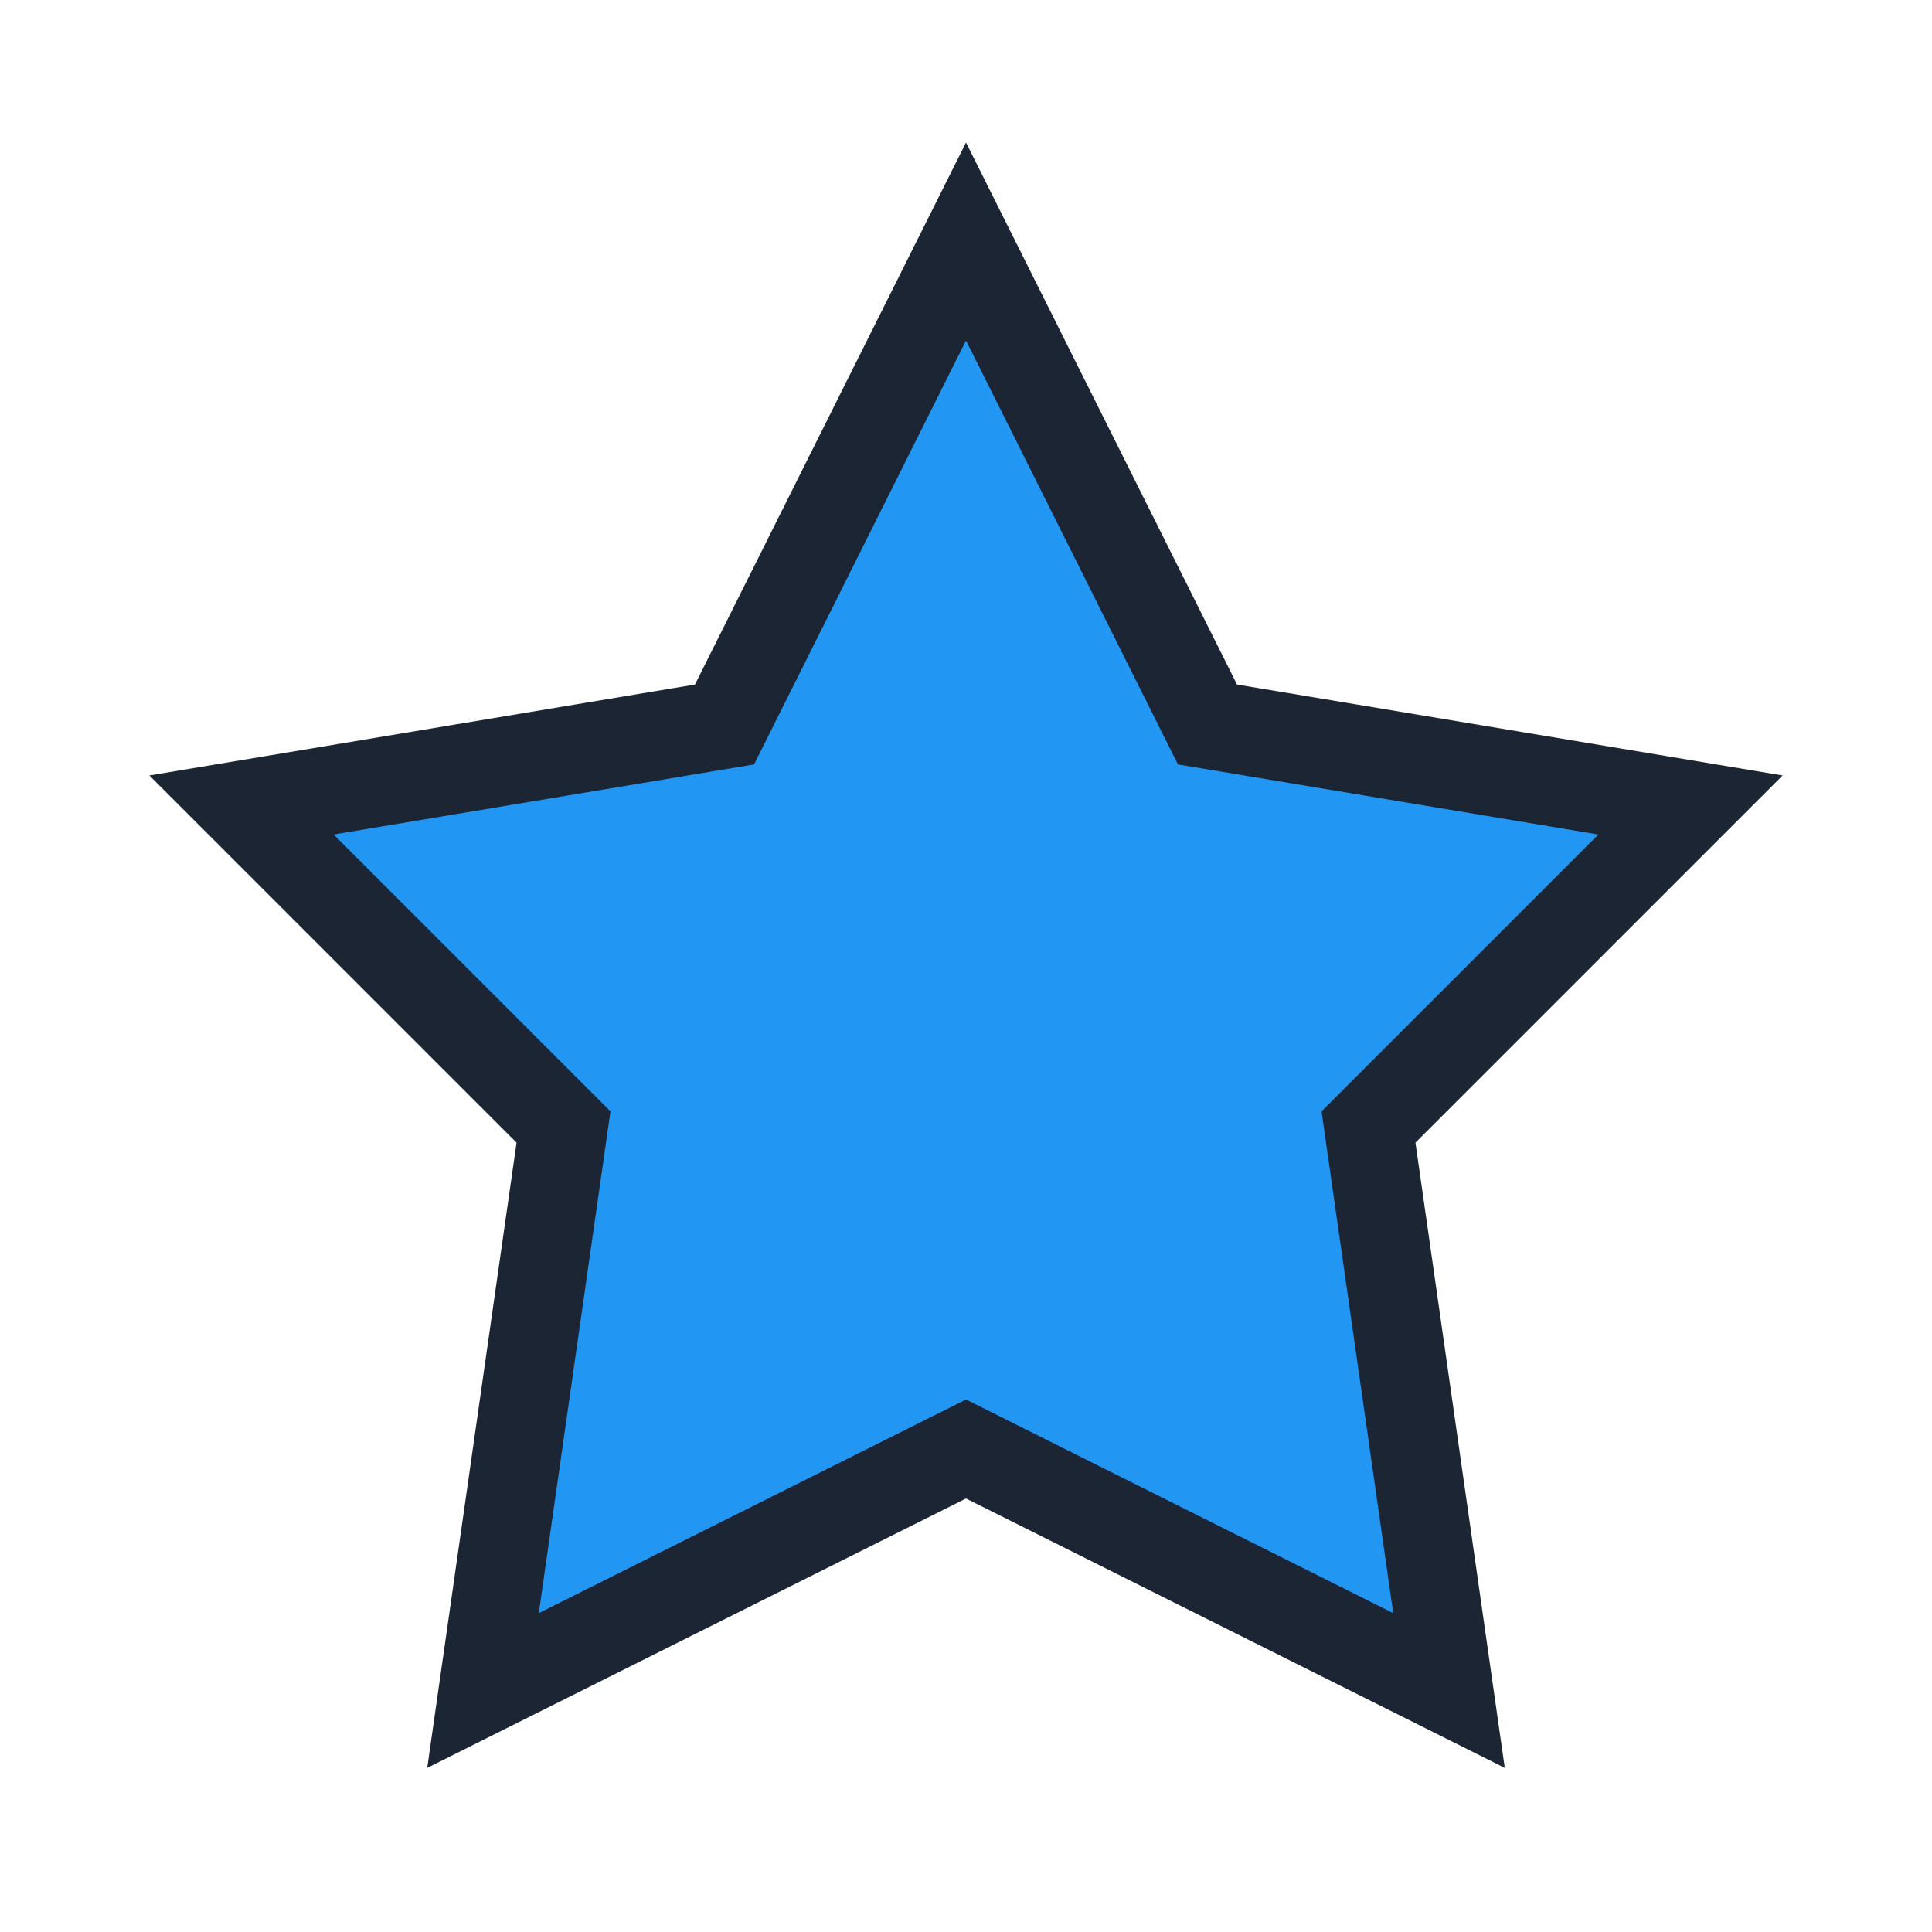 <?xml version="1.0" encoding="UTF-8"?>
<svg xmlns="http://www.w3.org/2000/svg" width="24" height="24" viewBox="0 0 24 24"><polygon points="12,3 15,9 21,10 17,14 18,21 12,18 6,21 7,14 3,10 9,9" fill="#2196F3" stroke="#1C2533" stroke-width="1.1"/></svg>